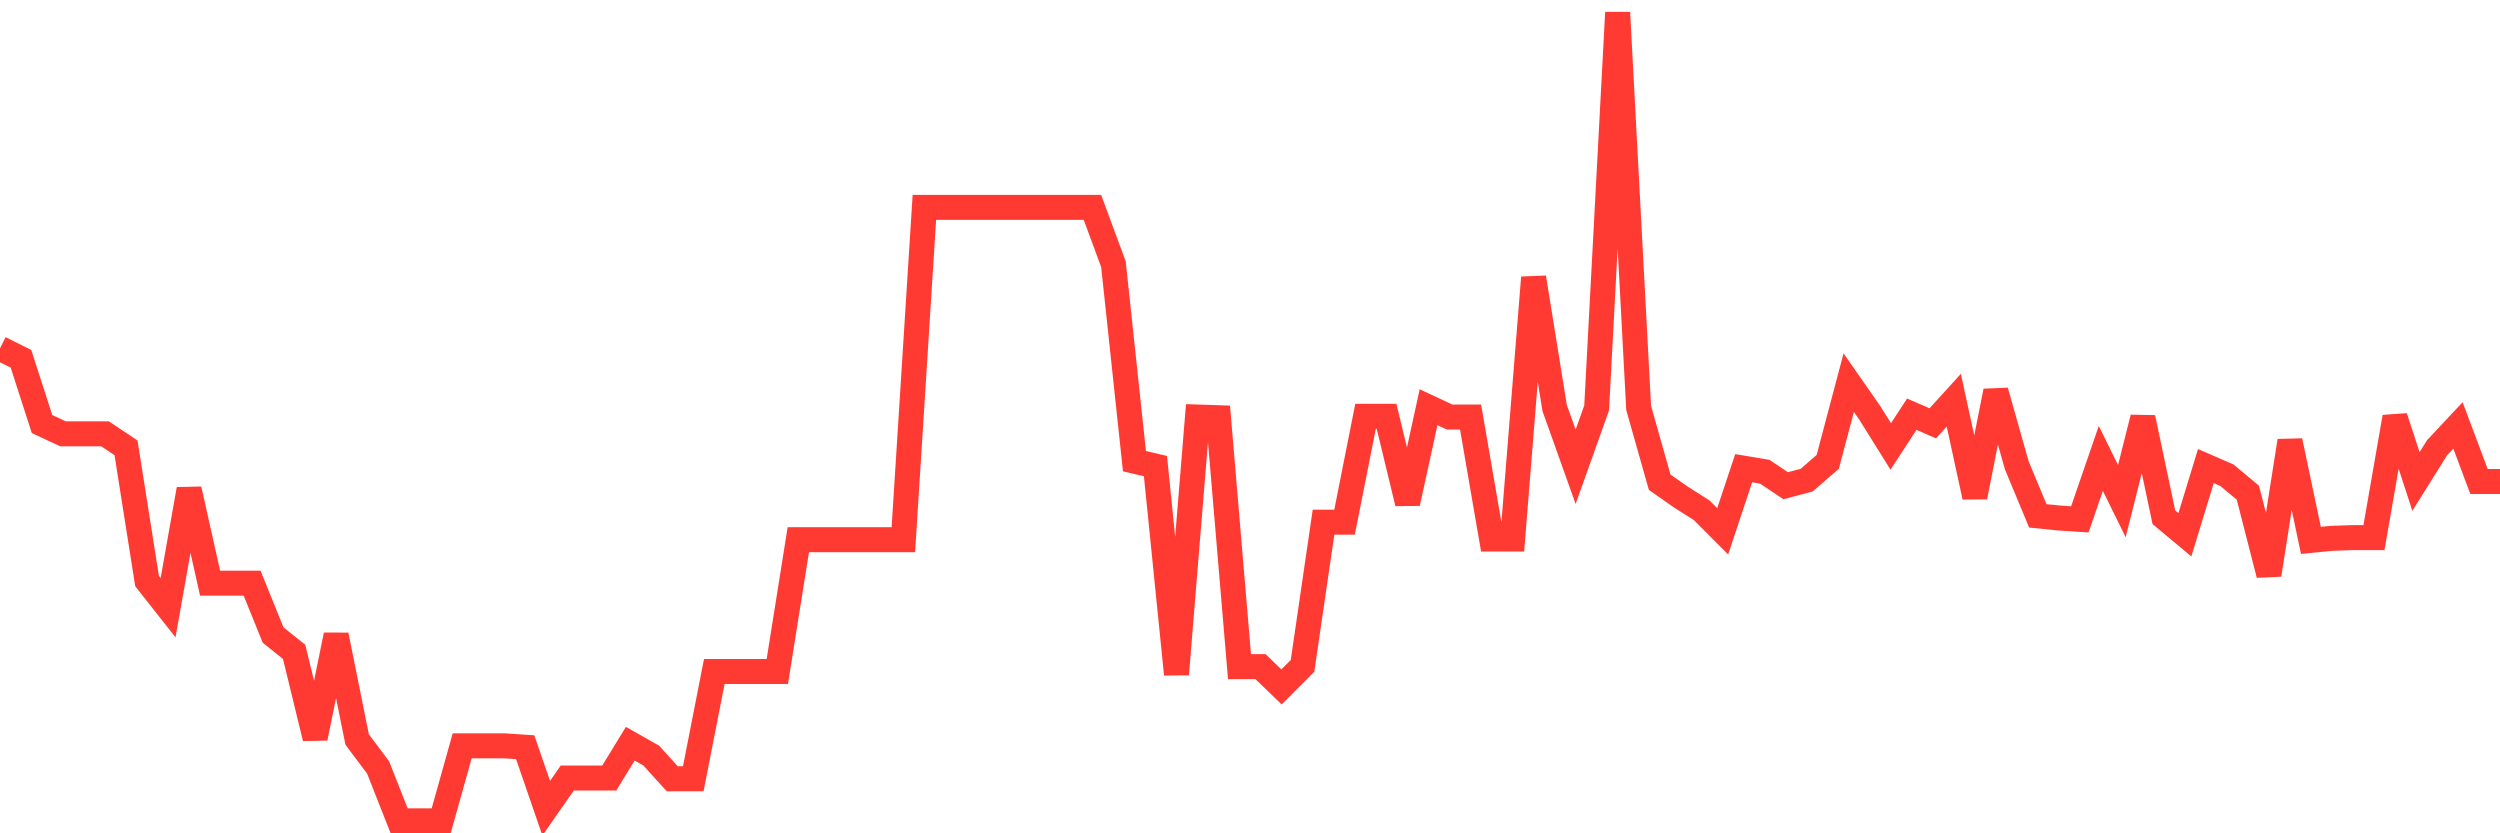 <svg
  xmlns="http://www.w3.org/2000/svg"
  xmlns:xlink="http://www.w3.org/1999/xlink"
  width="120"
  height="40"
  viewBox="0 0 120 40"
  preserveAspectRatio="none"
>
  <polyline
    points="0,16.719 1.008,17.224 2.017,20.353 3.025,20.824 4.034,20.824 5.042,20.824 6.05,21.497 7.059,27.891 8.067,29.17 9.076,23.483 10.084,27.992 11.092,27.992 12.101,27.992 13.109,30.482 14.118,31.29 15.126,35.429 16.134,30.482 17.143,35.496 18.151,36.842 19.16,39.4 20.168,39.4 21.176,39.4 22.185,35.799 23.193,35.799 24.202,35.799 25.21,35.867 26.218,38.794 27.227,37.347 28.235,37.347 29.244,37.347 30.252,35.698 31.261,36.27 32.269,37.381 33.277,37.381 34.286,32.232 35.294,32.232 36.303,32.232 37.311,32.232 38.319,25.906 39.328,25.906 40.336,25.906 41.345,25.906 42.353,25.906 43.361,25.906 44.37,9.955 45.378,9.955 46.387,9.955 47.395,9.955 48.403,9.955 49.412,9.955 50.42,9.955 51.429,9.955 52.437,9.955 53.445,12.681 54.454,22.137 55.462,22.372 56.471,32.367 57.479,20.017 58.487,20.05 59.496,31.997 60.504,31.997 61.513,32.973 62.521,31.963 63.529,25.065 64.538,25.065 65.546,19.983 66.555,19.983 67.563,24.156 68.571,19.546 69.58,20.017 70.588,20.017 71.597,25.872 72.605,25.872 73.613,13.32 74.622,19.579 75.63,22.406 76.639,19.579 77.647,0.6 78.655,19.579 79.664,23.146 80.672,23.853 81.681,24.492 82.689,25.502 83.697,22.473 84.706,22.642 85.714,23.315 86.723,23.045 87.731,22.171 88.739,18.368 89.748,19.815 90.756,21.43 91.765,19.882 92.773,20.32 93.782,19.209 94.79,23.853 95.798,18.772 96.807,22.339 97.815,24.762 98.824,24.863 99.832,24.93 100.84,22.002 101.849,24.055 102.857,20.05 103.866,24.829 104.874,25.67 105.882,22.372 106.891,22.81 107.899,23.651 108.908,27.588 109.916,21.161 110.924,25.939 111.933,25.839 112.941,25.805 113.95,25.805 114.958,20.017 115.966,23.113 116.975,21.497 117.983,20.421 118.992,23.113 120,23.113"
    fill="none"
    stroke="#ff3a33"
    stroke-width="1.2"
  >
  </polyline>
</svg>